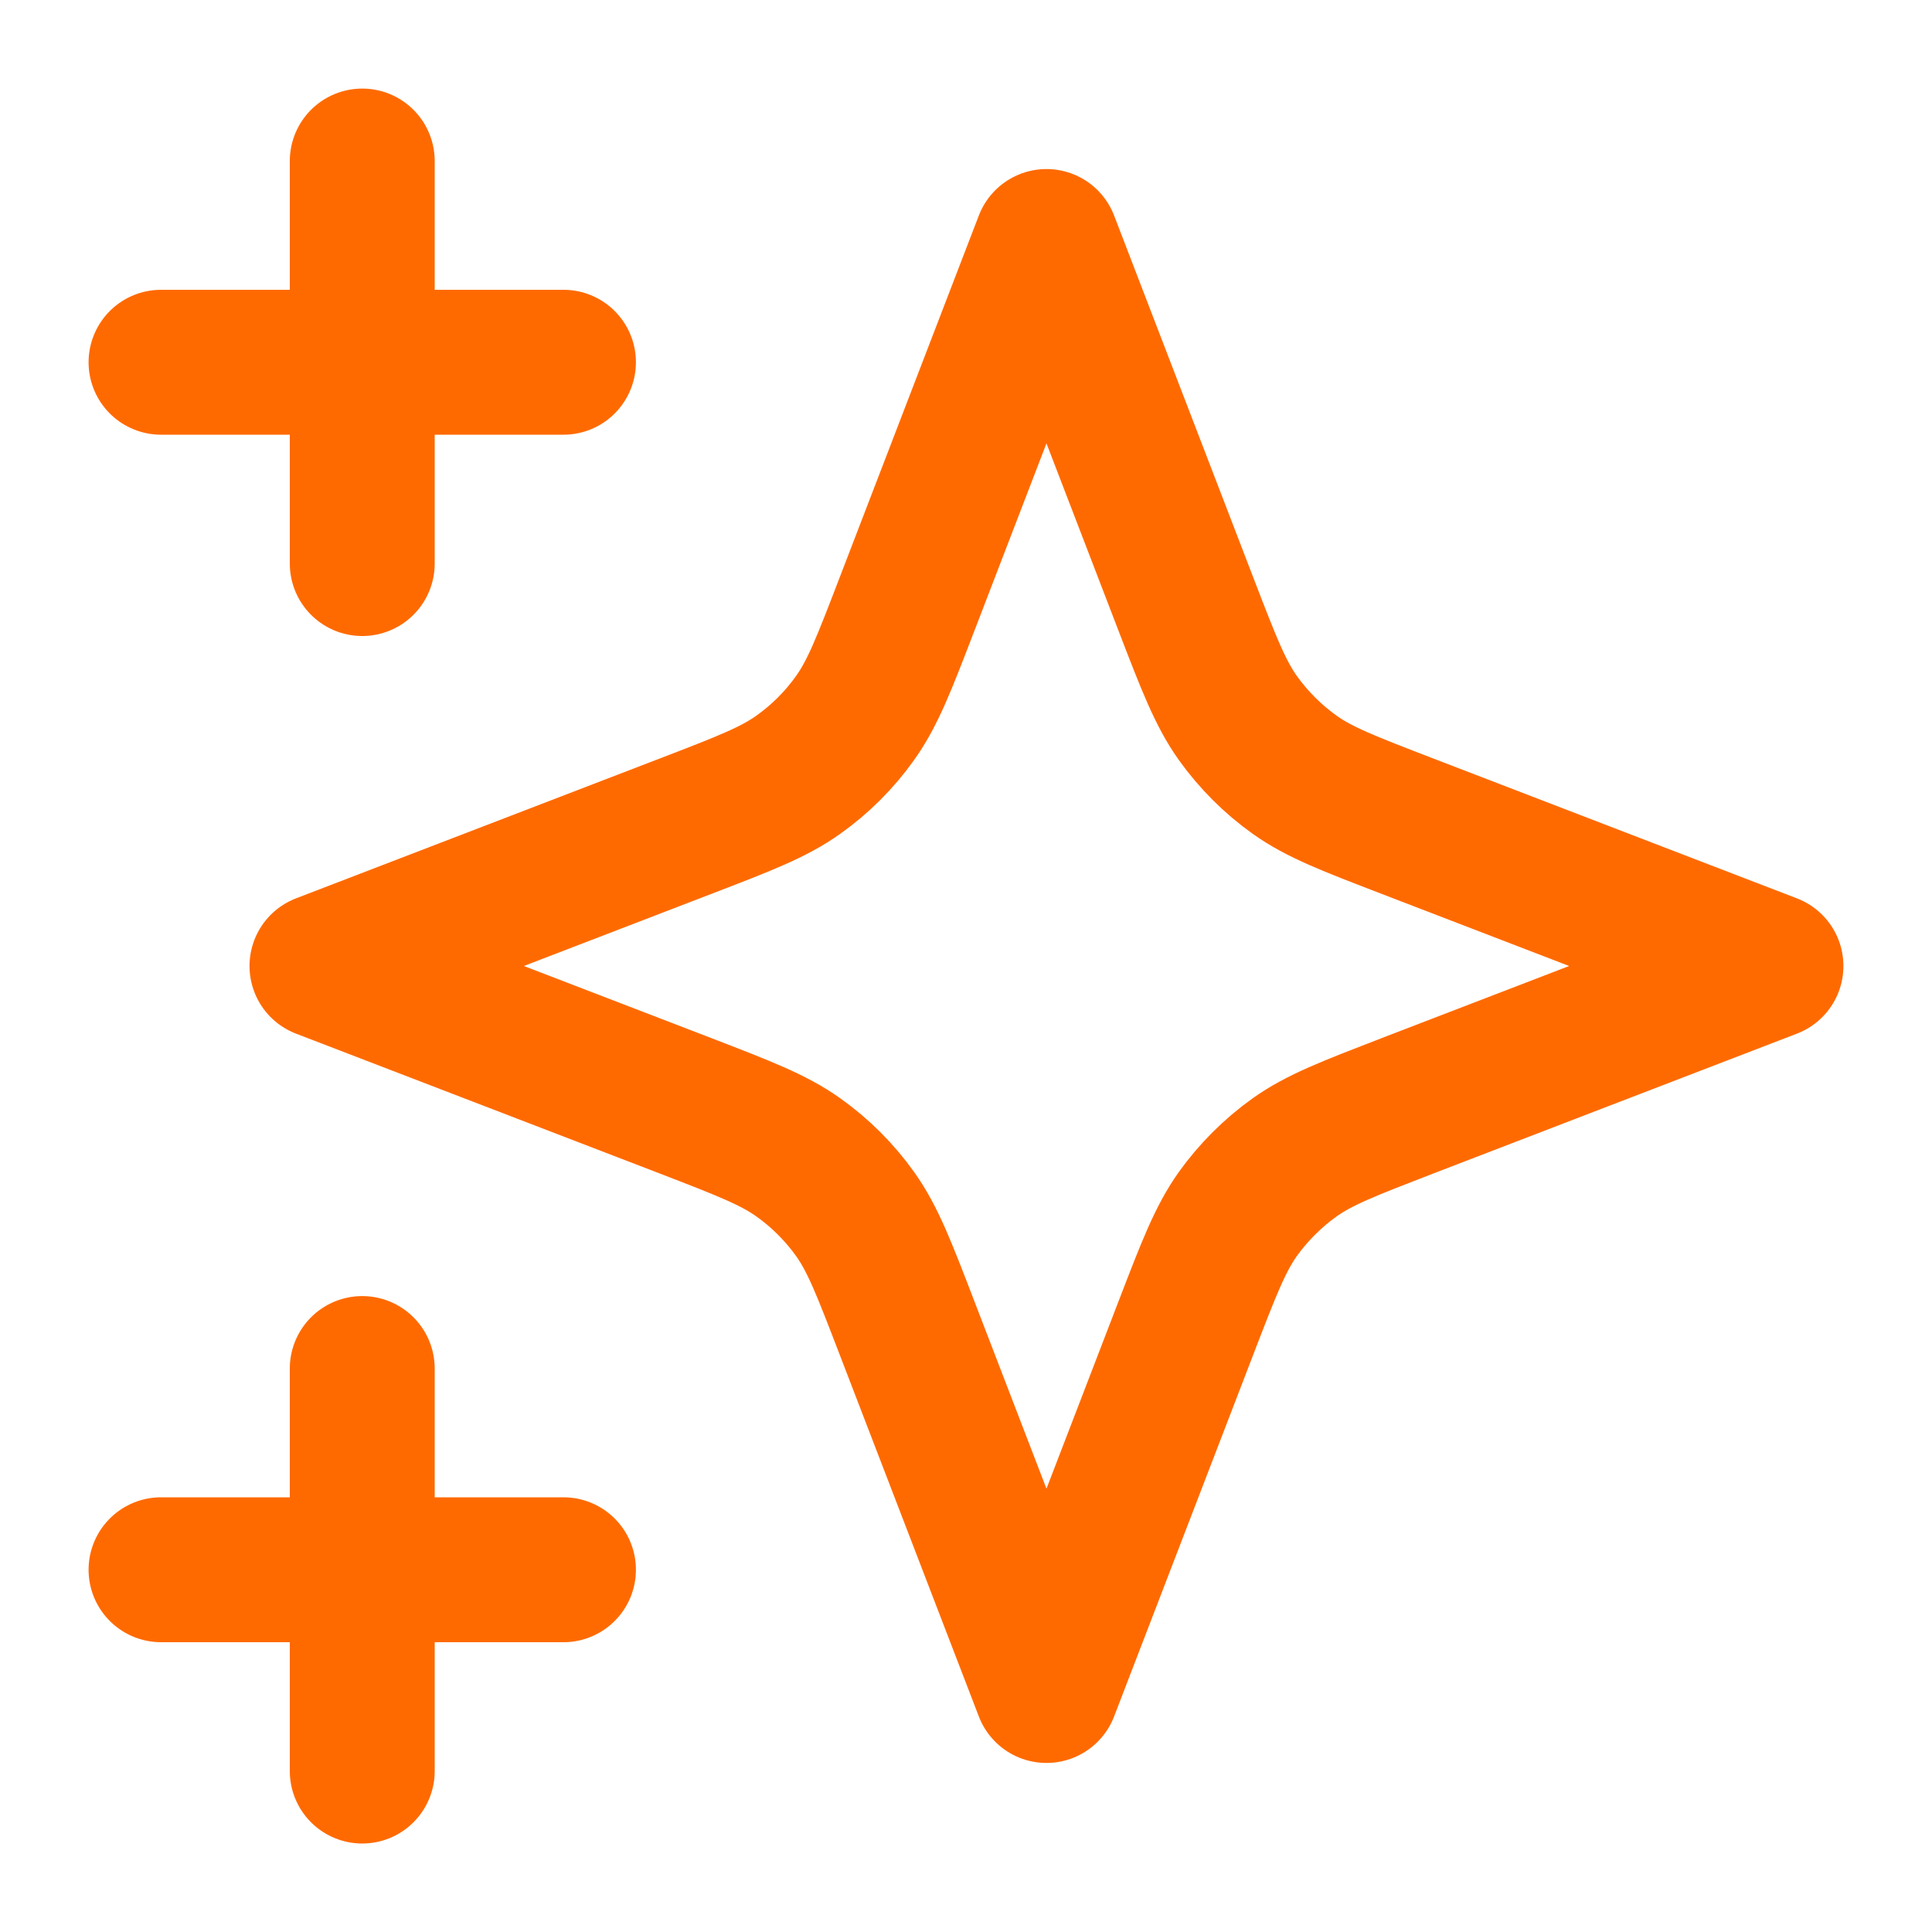<?xml version="1.0" encoding="UTF-8"?> <svg xmlns="http://www.w3.org/2000/svg" width="20" height="20" viewBox="0 0 20 20" fill="none"><g clip-path="url(#clip0_103_1206)"><mask id="mask0_103_1206" style="mask-type:luminance" maskUnits="userSpaceOnUse" x="0" y="0" width="20" height="20"><path d="M20 0H0V20H20V0Z" fill="white"></path></mask><g mask="url(#mask0_103_1206)"><path d="M3.75 18.334V14.167M3.75 5.834V1.667M1.667 3.75H5.833M1.667 16.25H5.833M10.833 2.5L9.388 6.258C9.153 6.869 9.036 7.174 8.853 7.431C8.691 7.659 8.492 7.858 8.264 8.02C8.007 8.203 7.702 8.32 7.091 8.555L3.333 10L7.091 11.445C7.702 11.681 8.007 11.798 8.264 11.981C8.492 12.143 8.691 12.342 8.853 12.569C9.036 12.826 9.153 13.132 9.388 13.743L10.833 17.5L12.278 13.743C12.513 13.132 12.631 12.826 12.813 12.569C12.976 12.342 13.175 12.143 13.402 11.981C13.659 11.798 13.965 11.681 14.576 11.445L18.333 10L14.576 8.555C13.965 8.32 13.659 8.203 13.402 8.02C13.175 7.858 12.976 7.659 12.813 7.431C12.631 7.174 12.513 6.869 12.278 6.258L10.833 2.5Z" stroke="#FF6A00" stroke-width="1.5" stroke-linecap="round" stroke-linejoin="round"></path></g></g><defs><clipPath id="clip0_103_1206"><rect width="20" height="20" fill="white"></rect></clipPath></defs></svg> 